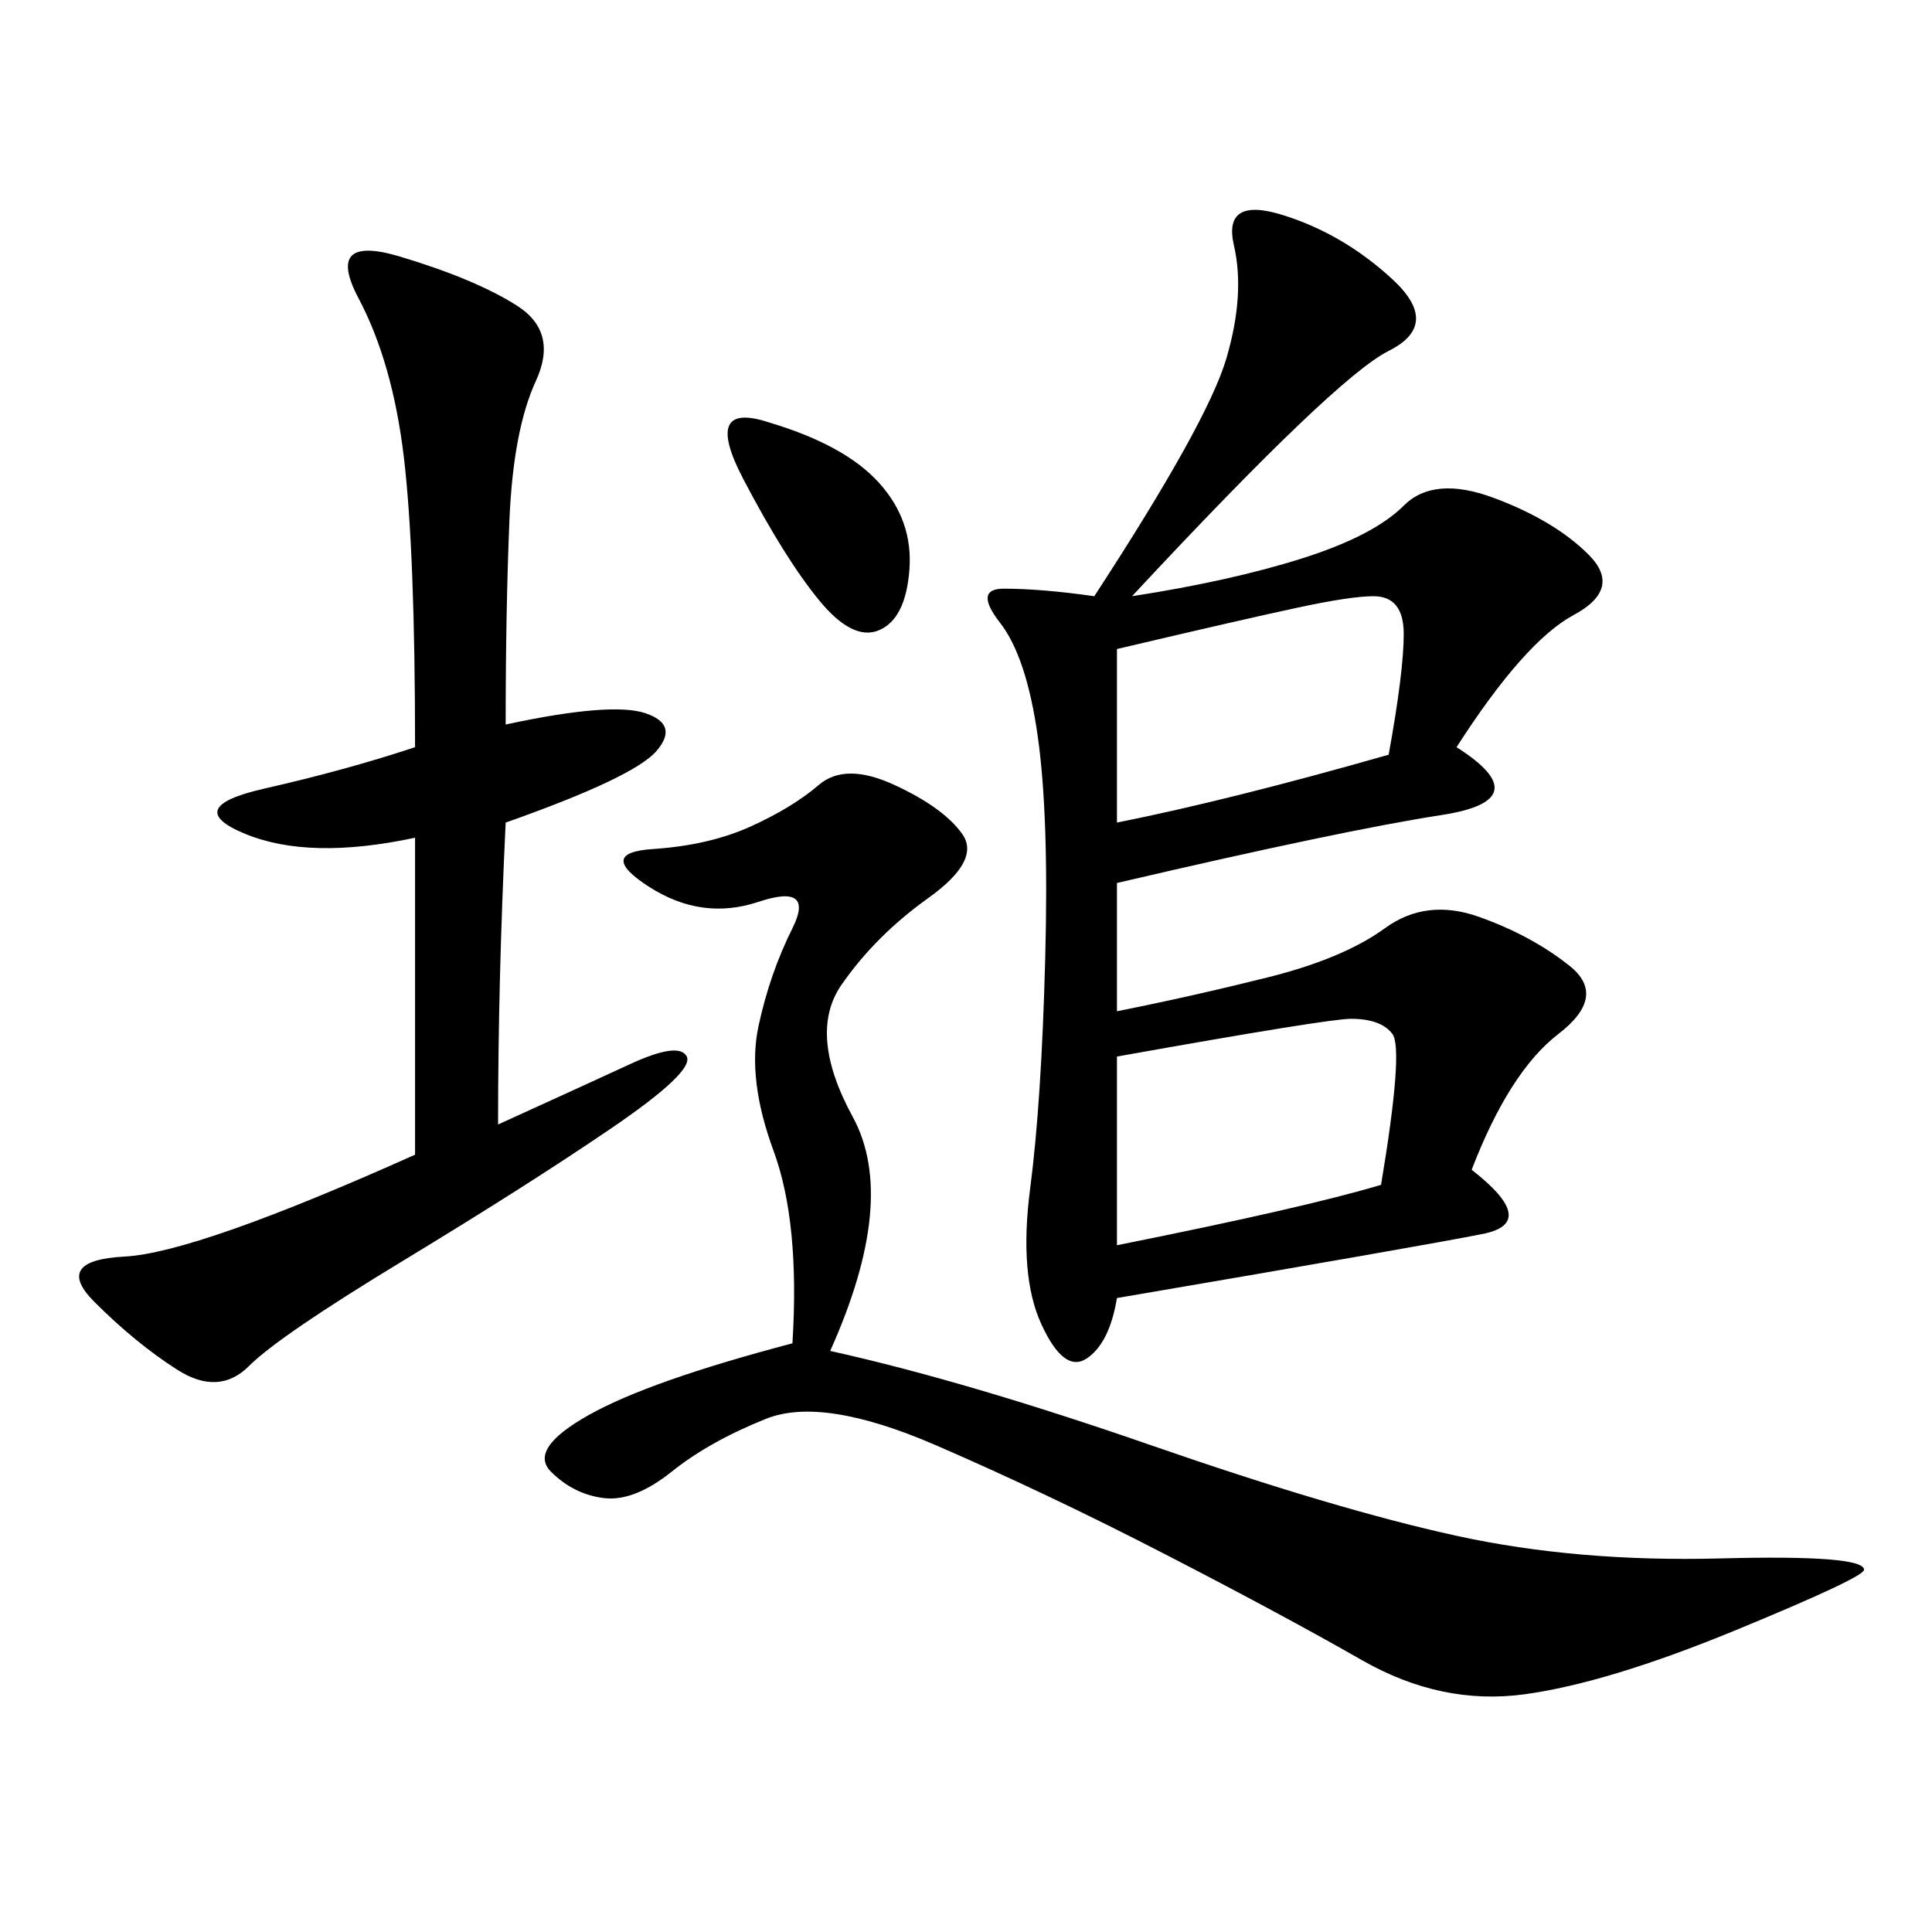 <svg xmlns="http://www.w3.org/2000/svg" xmlns:xlink="http://www.w3.org/1999/xlink" width="300" height="300"><path d="M175.78 92.58Q191.02 90.23 202.15 86.72Q213.28 83.20 217.97 78.52Q222.66 73.83 232.03 77.34Q241.41 80.86 246.68 86.13Q251.95 91.41 244.34 95.51Q236.72 99.61 226.17 116.02L226.17 116.02Q239.06 124.22 223.83 126.56Q208.59 128.91 173.44 137.11L173.44 137.11L173.44 157.03Q185.16 154.69 196.88 151.76Q208.59 148.83 215.04 144.14Q221.48 139.45 229.69 142.38Q237.89 145.31 243.75 150Q249.61 154.69 241.99 160.55Q234.38 166.41 228.52 181.64L228.52 181.64Q239.06 189.84 230.27 191.60Q221.48 193.36 173.44 201.56L173.44 201.56Q172.27 208.59 168.75 210.94Q165.23 213.28 161.72 205.66Q158.20 198.05 159.96 184.57Q161.72 171.09 162.30 148.83Q162.89 126.56 161.13 114.26Q159.38 101.95 155.27 96.68Q151.17 91.41 155.86 91.41L155.86 91.41Q161.72 91.41 169.92 92.58L169.92 92.58Q187.50 65.63 190.43 55.66Q193.36 45.70 191.60 38.09Q189.84 30.47 199.22 33.40Q208.59 36.33 216.21 43.36Q223.83 50.39 215.63 54.49Q207.42 58.59 175.78 92.58L175.78 92.58ZM128.91 209.77Q150 214.45 178.71 224.41Q207.42 234.38 226.17 238.48Q244.92 242.58 267.19 241.99Q289.45 241.41 289.45 243.75L289.45 243.75Q289.45 244.92 269.53 253.13Q249.61 261.33 236.72 263.09Q223.83 264.84 211.52 257.81Q199.22 250.78 181.05 241.41Q162.89 232.03 145.31 224.41Q127.73 216.80 118.95 220.31Q110.16 223.83 104.30 228.52Q98.44 233.20 93.75 232.62Q89.06 232.03 85.55 228.52Q82.03 225 91.41 219.73Q100.78 214.45 123.05 208.59L123.05 208.59Q124.22 189.84 120.12 178.71Q116.02 167.58 117.77 159.38Q119.53 151.17 123.05 144.14Q126.56 137.11 117.77 140.04Q108.98 142.97 100.78 137.70Q92.58 132.42 101.37 131.84Q110.16 131.25 116.60 128.32Q123.05 125.39 127.15 121.88Q131.25 118.36 138.87 121.88Q146.48 125.39 149.41 129.49Q152.34 133.59 144.14 139.45Q135.94 145.31 130.66 152.93Q125.39 160.55 132.42 173.44Q139.45 186.33 128.91 209.77L128.91 209.77ZM78.52 112.50Q94.92 108.98 100.20 110.74Q105.47 112.50 101.95 116.60Q98.44 120.70 78.52 127.73L78.52 127.73Q77.34 152.34 77.34 174.61L77.34 174.61Q90.23 168.75 97.85 165.23Q105.47 161.72 106.64 164.06Q107.81 166.41 94.92 175.20Q82.03 183.98 62.70 195.70Q43.36 207.42 38.67 212.11Q33.98 216.80 27.54 212.70Q21.09 208.59 14.65 202.15Q8.20 195.70 19.34 195.12Q30.47 194.53 64.45 179.30L64.45 179.30L64.45 130.08Q48.05 133.59 38.09 129.49Q28.13 125.39 41.02 122.46Q53.91 119.53 64.45 116.02L64.45 116.02Q64.45 85.55 62.70 70.90Q60.94 56.25 55.66 46.29Q50.39 36.33 62.11 39.84Q73.83 43.36 80.27 47.46Q86.72 51.56 83.20 59.18Q79.69 66.80 79.10 80.86Q78.52 94.92 78.52 112.50L78.52 112.50ZM173.44 164.06L173.44 193.36Q202.73 187.50 214.45 183.98L214.45 183.98Q217.97 162.89 216.21 160.55Q214.45 158.20 209.77 158.20L209.77 158.20Q206.25 158.20 173.44 164.06L173.44 164.06ZM173.44 100.78L173.44 127.73Q191.02 124.22 215.63 117.19L215.63 117.19Q217.97 104.30 217.97 98.44L217.97 98.44Q217.97 92.58 213.28 92.58L213.28 92.58Q209.77 92.58 201.56 94.34Q193.36 96.09 173.44 100.78L173.44 100.78ZM119.53 65.63Q131.25 69.14 136.52 75Q141.80 80.86 141.21 88.48Q140.63 96.09 136.52 97.85Q132.42 99.61 127.15 93.16Q121.88 86.72 115.43 74.41Q108.98 62.11 119.53 65.63L119.53 65.63Z"/></svg>